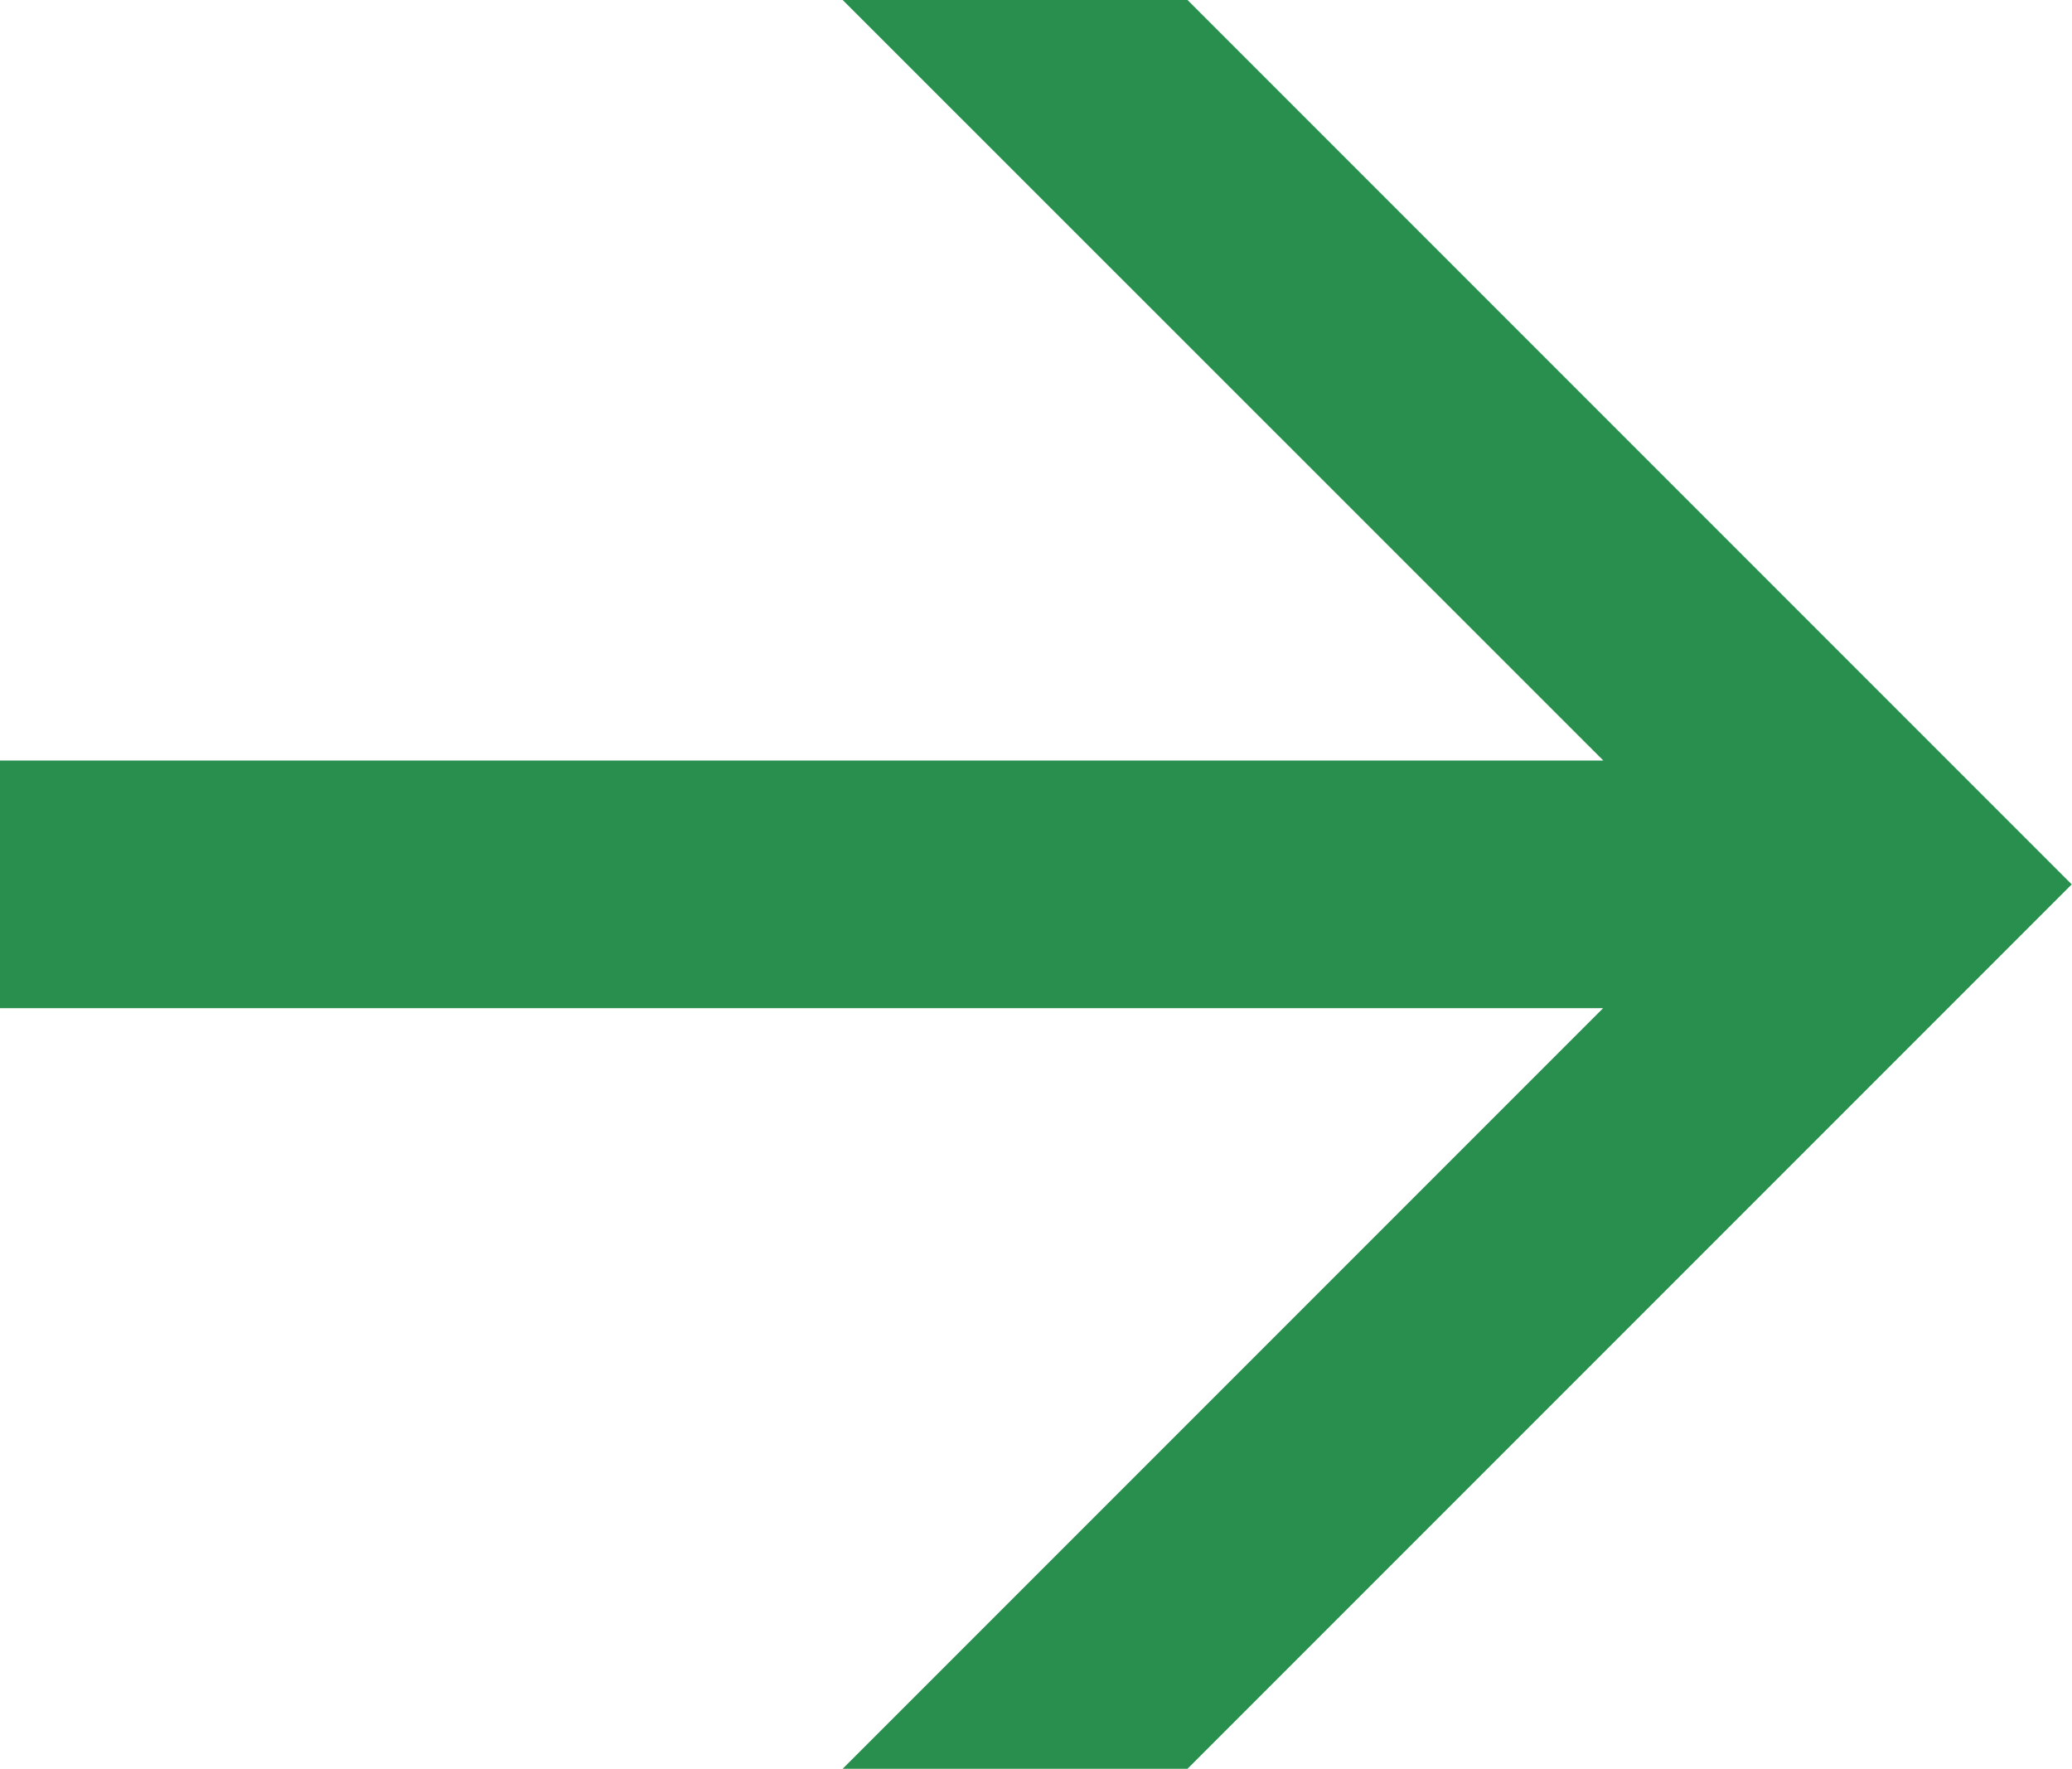 <svg xmlns="http://www.w3.org/2000/svg" width="15.466" height="13.2" viewBox="0 0 15.466 13.2">
  <path id="Caminho_38351" data-name="Caminho 38351" d="M7.5-14.3h2.574l6.6,6.6-6.6,6.6H7.5l5.676-5.676H1.21V-8.624H13.178Z" transform="translate(-1.21 14.3)" fill="#288F4E"/>
</svg>